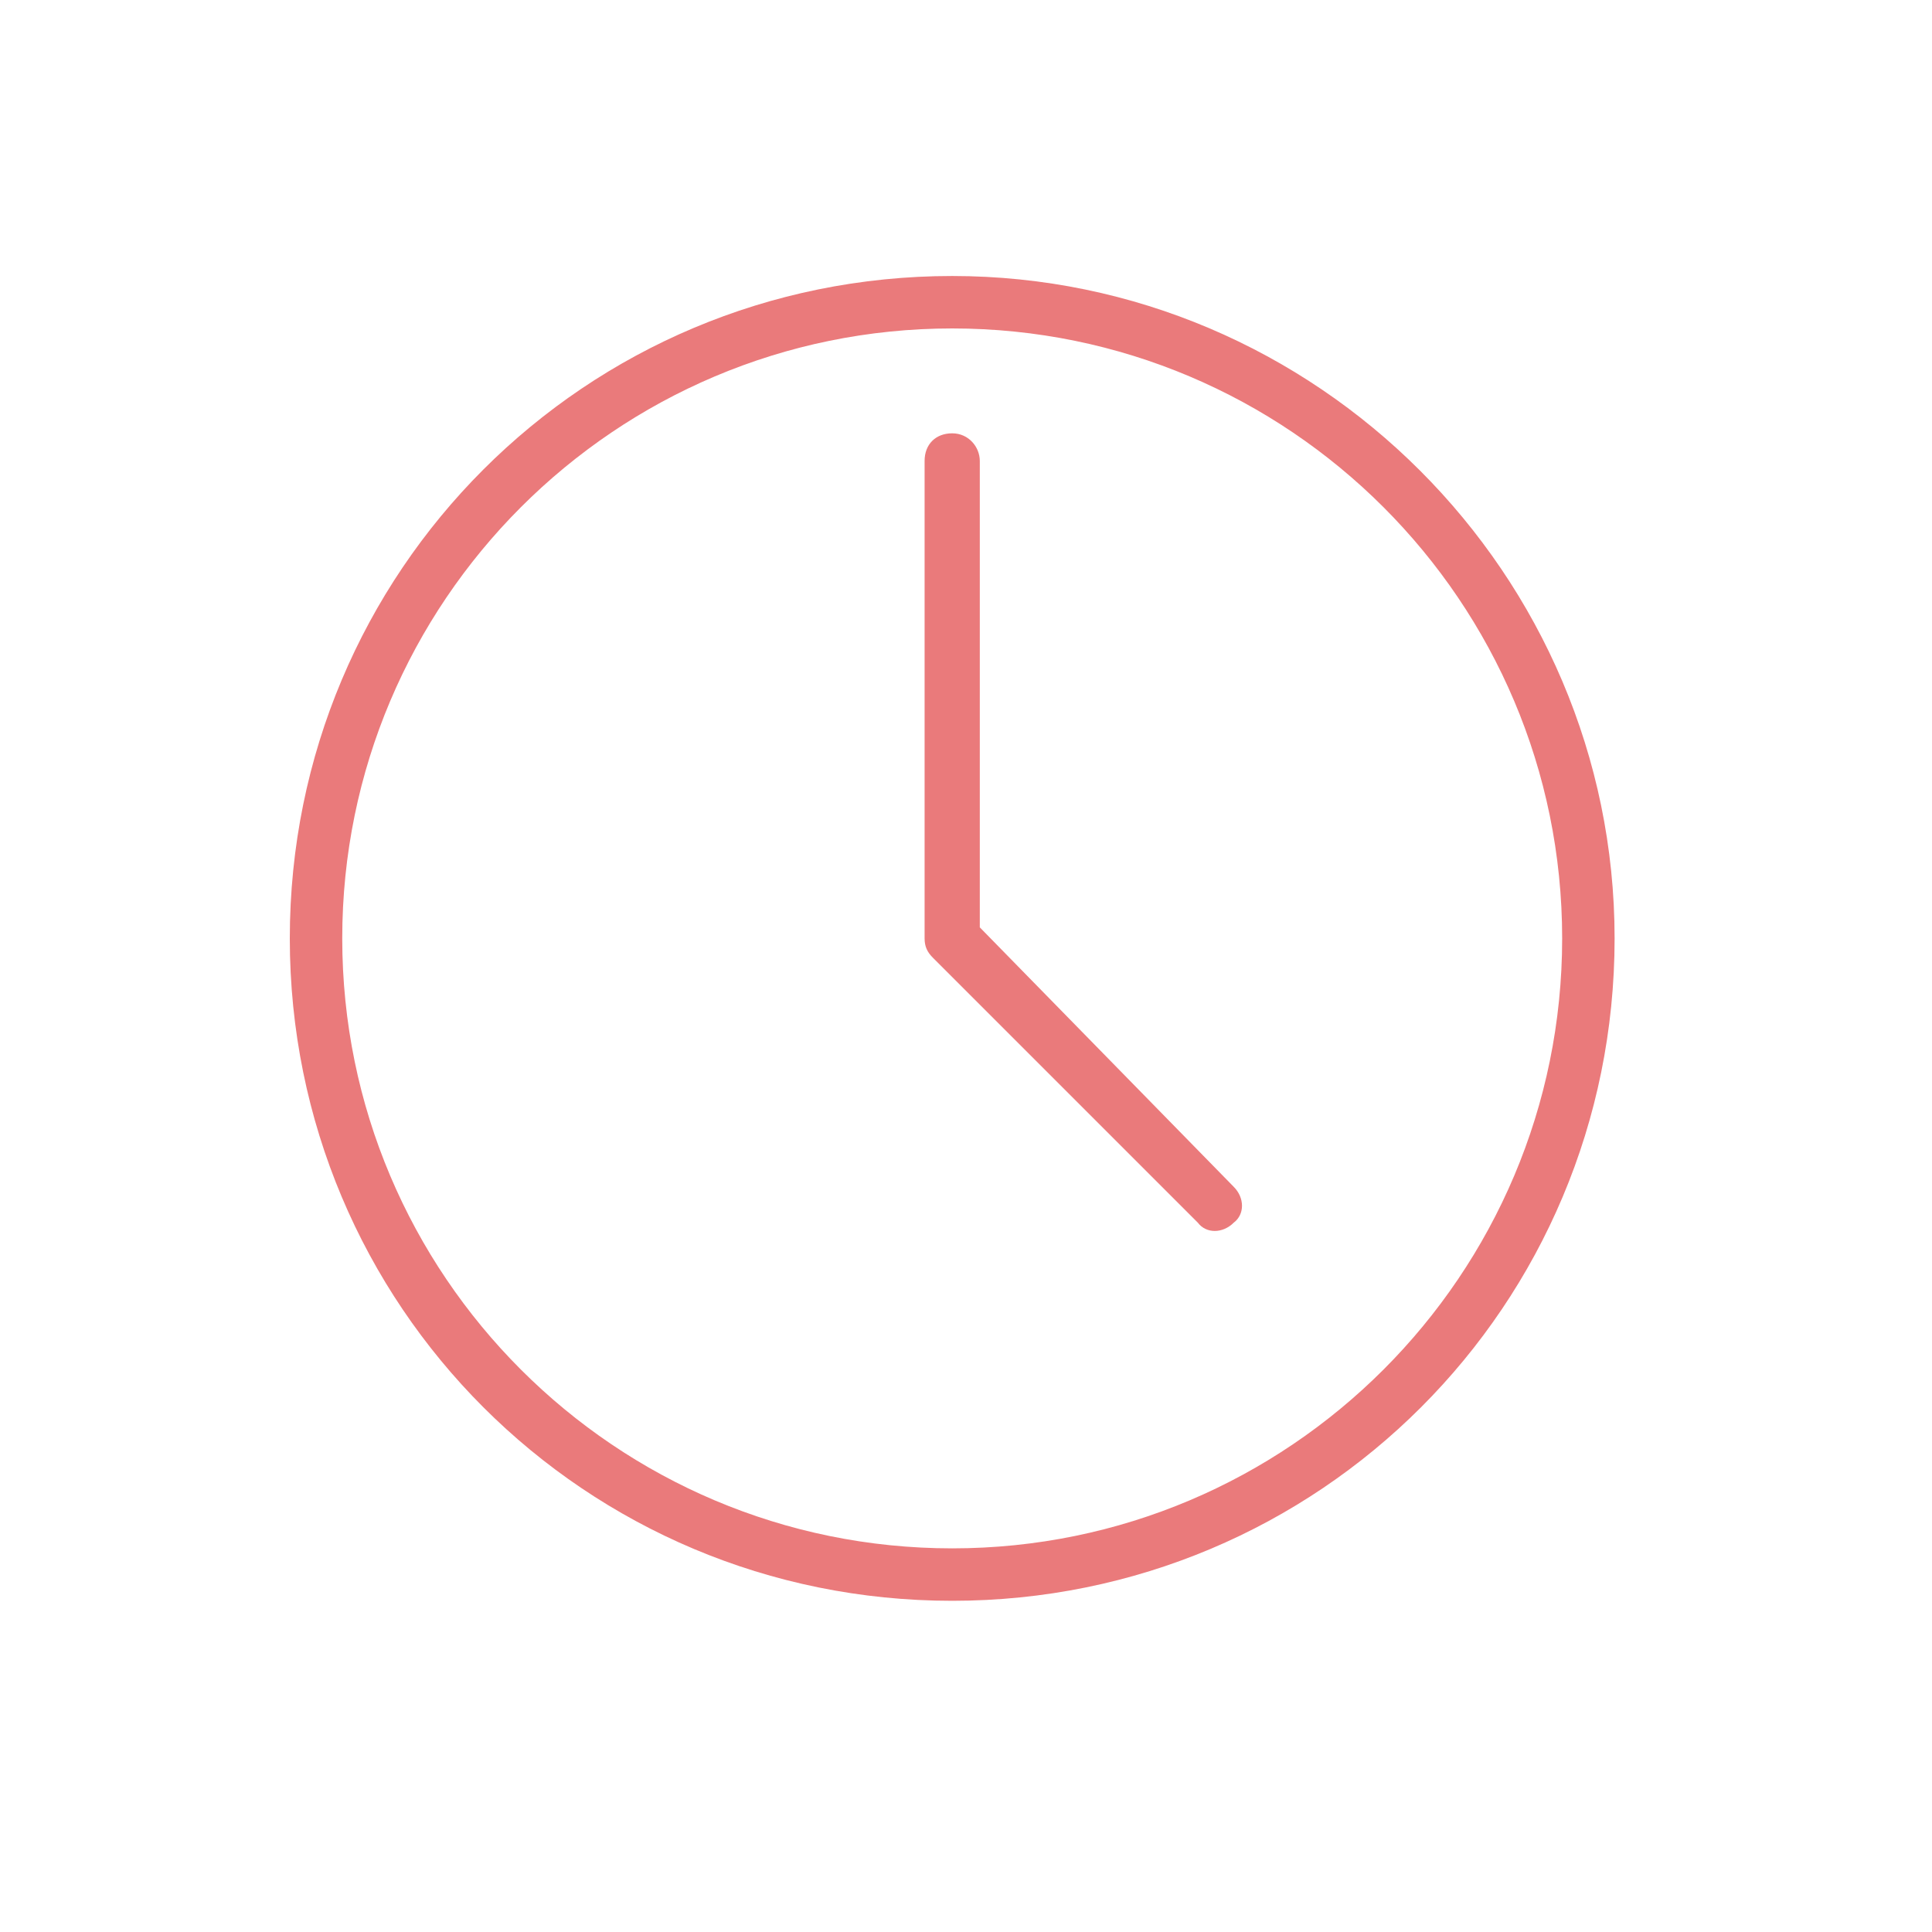 <?xml version="1.0" encoding="utf-8"?>
<!-- Generator: Adobe Illustrator 24.0.3, SVG Export Plug-In . SVG Version: 6.00 Build 0)  -->
<svg version="1.1" id="Ebene_1" xmlns="http://www.w3.org/2000/svg" xmlns:xlink="http://www.w3.org/1999/xlink" x="0px" y="0px"
	 viewBox="0 0 70 70" style="enable-background:new 0 0 70 70;" xml:space="preserve">
<style type="text/css">
	.st0{fill:#EA7A7B;}
</style>
<g>
	<path class="st0" d="M34.5,10c-13.3,0-24,10.7-24,24s10.7,24,24,24s24-10.7,24-24C58.5,20.8,47.7,10,34.5,10z M34.5,56.1
		c-12.2,0-22.1-9.9-22.1-22.1s9.9-22.1,22.1-22.1S56.6,21.8,56.6,34S46.7,56.1,34.5,56.1z"/>
	<path class="st0" d="M35.5,33.6V16.7c0-0.5-0.4-1-1-1s-1,0.4-1,1V34c0,0.3,0.1,0.5,0.3,0.7l9.6,9.6c0.3,0.4,0.9,0.4,1.3,0
		c0.4-0.3,0.4-0.9,0-1.3L35.5,33.6z"/>
</g>
</svg>
